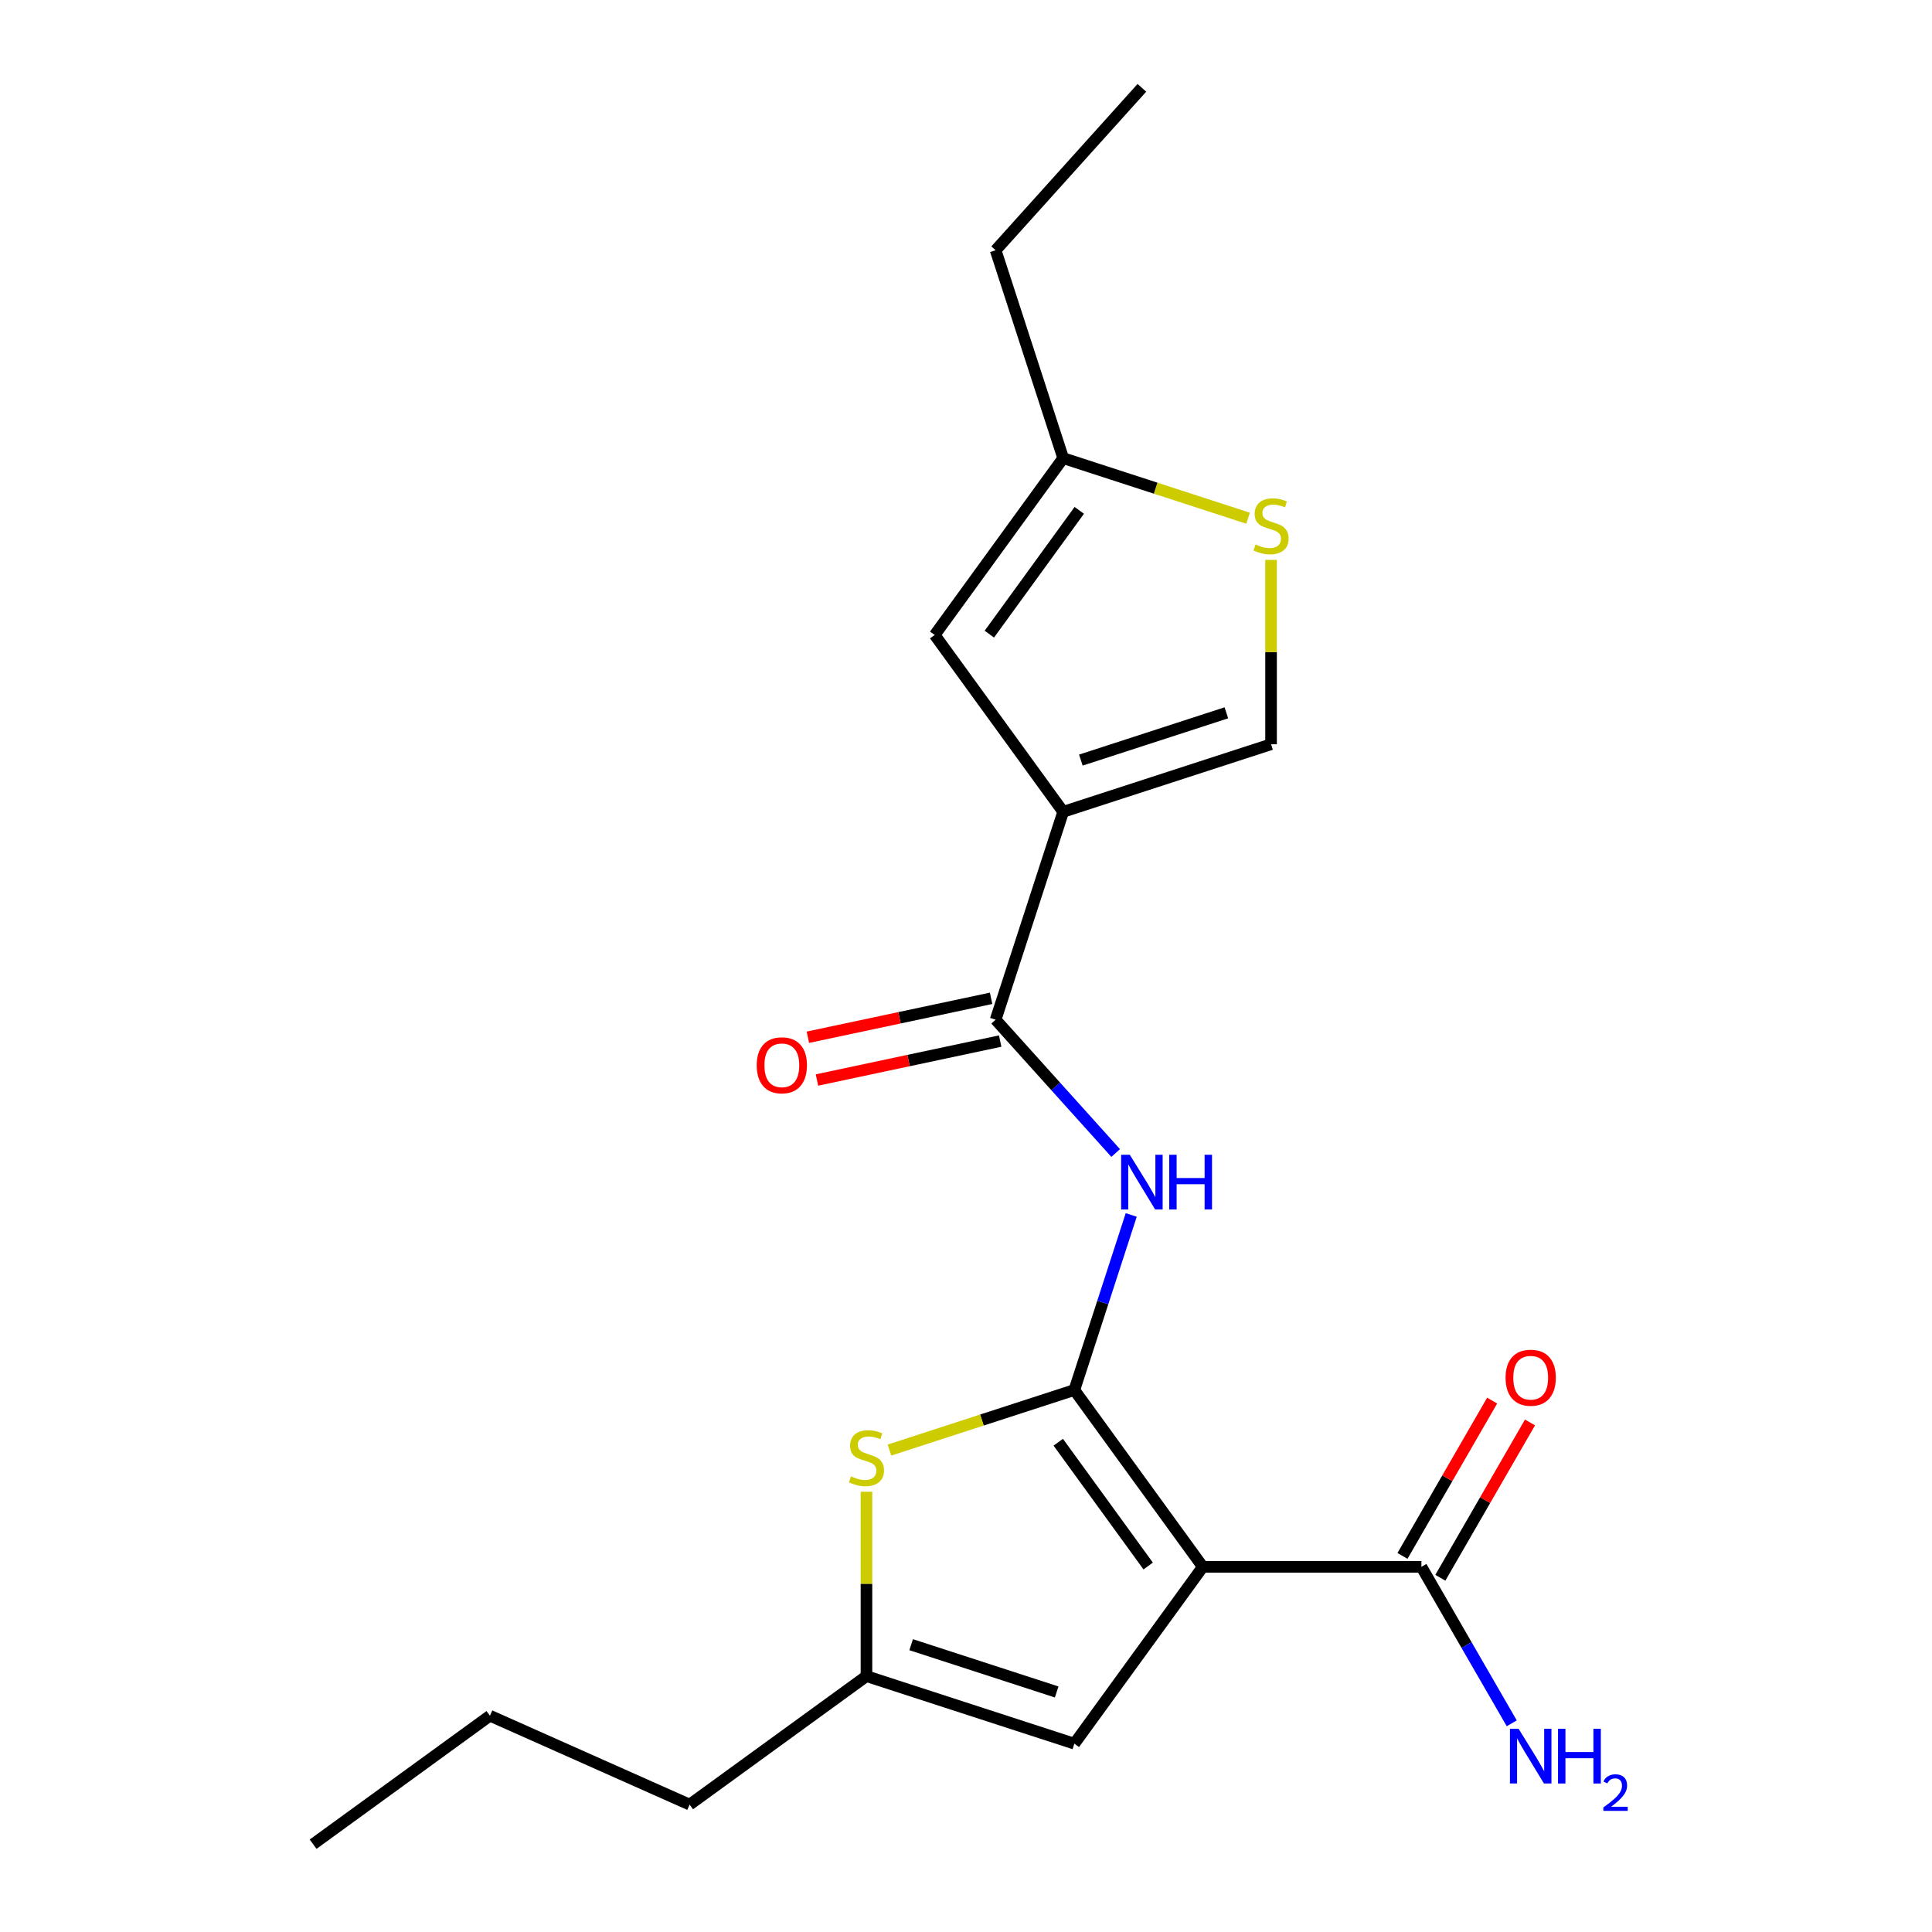 <?xml version='1.0' encoding='iso-8859-1'?>
<svg version='1.1' baseProfile='full'
              xmlns='http://www.w3.org/2000/svg'
                      xmlns:rdkit='http://www.rdkit.org/xml'
                      xmlns:xlink='http://www.w3.org/1999/xlink'
                  xml:space='preserve'
width='1000px' height='1000px' viewBox='0 0 1000 1000'>
<!-- END OF HEADER -->
<rect style='opacity:1.0;fill:#FFFFFF;stroke:none' width='1000' height='1000' x='0' y='0'> </rect>
<path class='bond-0' d='M 556.08,719.465 L 622.58,810.994' style='fill:none;fill-rule:evenodd;stroke:#000000;stroke-width:6px;stroke-linecap:butt;stroke-linejoin:miter;stroke-opacity:1' />
<path class='bond-0' d='M 547.749,746.494 L 594.299,810.565' style='fill:none;fill-rule:evenodd;stroke:#000000;stroke-width:6px;stroke-linecap:butt;stroke-linejoin:miter;stroke-opacity:1' />
<path class='bond-2' d='M 556.08,719.465 L 570.801,674.159' style='fill:none;fill-rule:evenodd;stroke:#000000;stroke-width:6px;stroke-linecap:butt;stroke-linejoin:miter;stroke-opacity:1' />
<path class='bond-2' d='M 570.801,674.159 L 585.522,628.854' style='fill:none;fill-rule:evenodd;stroke:#0000FF;stroke-width:6px;stroke-linecap:butt;stroke-linejoin:miter;stroke-opacity:1' />
<path class='bond-3' d='M 556.08,719.465 L 508.235,735.011' style='fill:none;fill-rule:evenodd;stroke:#000000;stroke-width:6px;stroke-linecap:butt;stroke-linejoin:miter;stroke-opacity:1' />
<path class='bond-3' d='M 508.235,735.011 L 460.389,750.556' style='fill:none;fill-rule:evenodd;stroke:#CCCC00;stroke-width:6px;stroke-linecap:butt;stroke-linejoin:miter;stroke-opacity:1' />
<path class='bond-5' d='M 622.58,810.994 L 556.08,902.523' style='fill:none;fill-rule:evenodd;stroke:#000000;stroke-width:6px;stroke-linecap:butt;stroke-linejoin:miter;stroke-opacity:1' />
<path class='bond-6' d='M 622.58,810.994 L 735.717,810.994' style='fill:none;fill-rule:evenodd;stroke:#000000;stroke-width:6px;stroke-linecap:butt;stroke-linejoin:miter;stroke-opacity:1' />
<path class='bond-1' d='M 550.299,420.189 L 515.338,527.789' style='fill:none;fill-rule:evenodd;stroke:#000000;stroke-width:6px;stroke-linecap:butt;stroke-linejoin:miter;stroke-opacity:1' />
<path class='bond-7' d='M 550.299,420.189 L 483.799,328.66' style='fill:none;fill-rule:evenodd;stroke:#000000;stroke-width:6px;stroke-linecap:butt;stroke-linejoin:miter;stroke-opacity:1' />
<path class='bond-8' d='M 550.299,420.189 L 657.899,385.228' style='fill:none;fill-rule:evenodd;stroke:#000000;stroke-width:6px;stroke-linecap:butt;stroke-linejoin:miter;stroke-opacity:1' />
<path class='bond-8' d='M 559.447,393.425 L 634.767,368.953' style='fill:none;fill-rule:evenodd;stroke:#000000;stroke-width:6px;stroke-linecap:butt;stroke-linejoin:miter;stroke-opacity:1' />
<path class='bond-4' d='M 577.473,596.796 L 546.406,562.292' style='fill:none;fill-rule:evenodd;stroke:#0000FF;stroke-width:6px;stroke-linecap:butt;stroke-linejoin:miter;stroke-opacity:1' />
<path class='bond-4' d='M 546.406,562.292 L 515.338,527.789' style='fill:none;fill-rule:evenodd;stroke:#000000;stroke-width:6px;stroke-linecap:butt;stroke-linejoin:miter;stroke-opacity:1' />
<path class='bond-9' d='M 448.481,772.134 L 448.481,819.848' style='fill:none;fill-rule:evenodd;stroke:#CCCC00;stroke-width:6px;stroke-linecap:butt;stroke-linejoin:miter;stroke-opacity:1' />
<path class='bond-9' d='M 448.481,819.848 L 448.481,867.562' style='fill:none;fill-rule:evenodd;stroke:#000000;stroke-width:6px;stroke-linecap:butt;stroke-linejoin:miter;stroke-opacity:1' />
<path class='bond-12' d='M 512.986,516.722 L 465.568,526.801' style='fill:none;fill-rule:evenodd;stroke:#000000;stroke-width:6px;stroke-linecap:butt;stroke-linejoin:miter;stroke-opacity:1' />
<path class='bond-12' d='M 465.568,526.801 L 418.15,536.88' style='fill:none;fill-rule:evenodd;stroke:#FF0000;stroke-width:6px;stroke-linecap:butt;stroke-linejoin:miter;stroke-opacity:1' />
<path class='bond-12' d='M 517.691,538.855 L 470.273,548.934' style='fill:none;fill-rule:evenodd;stroke:#000000;stroke-width:6px;stroke-linecap:butt;stroke-linejoin:miter;stroke-opacity:1' />
<path class='bond-12' d='M 470.273,548.934 L 422.855,559.013' style='fill:none;fill-rule:evenodd;stroke:#FF0000;stroke-width:6px;stroke-linecap:butt;stroke-linejoin:miter;stroke-opacity:1' />
<path class='bond-20' d='M 556.08,902.523 L 448.481,867.562' style='fill:none;fill-rule:evenodd;stroke:#000000;stroke-width:6px;stroke-linecap:butt;stroke-linejoin:miter;stroke-opacity:1' />
<path class='bond-20' d='M 546.933,875.759 L 471.613,851.287' style='fill:none;fill-rule:evenodd;stroke:#000000;stroke-width:6px;stroke-linecap:butt;stroke-linejoin:miter;stroke-opacity:1' />
<path class='bond-13' d='M 745.515,816.651 L 768.721,776.455' style='fill:none;fill-rule:evenodd;stroke:#000000;stroke-width:6px;stroke-linecap:butt;stroke-linejoin:miter;stroke-opacity:1' />
<path class='bond-13' d='M 768.721,776.455 L 791.928,736.26' style='fill:none;fill-rule:evenodd;stroke:#FF0000;stroke-width:6px;stroke-linecap:butt;stroke-linejoin:miter;stroke-opacity:1' />
<path class='bond-13' d='M 725.919,805.337 L 749.126,765.142' style='fill:none;fill-rule:evenodd;stroke:#000000;stroke-width:6px;stroke-linecap:butt;stroke-linejoin:miter;stroke-opacity:1' />
<path class='bond-13' d='M 749.126,765.142 L 772.332,724.946' style='fill:none;fill-rule:evenodd;stroke:#FF0000;stroke-width:6px;stroke-linecap:butt;stroke-linejoin:miter;stroke-opacity:1' />
<path class='bond-14' d='M 735.717,810.994 L 759.097,851.489' style='fill:none;fill-rule:evenodd;stroke:#000000;stroke-width:6px;stroke-linecap:butt;stroke-linejoin:miter;stroke-opacity:1' />
<path class='bond-14' d='M 759.097,851.489 L 782.477,891.985' style='fill:none;fill-rule:evenodd;stroke:#0000FF;stroke-width:6px;stroke-linecap:butt;stroke-linejoin:miter;stroke-opacity:1' />
<path class='bond-11' d='M 483.799,328.66 L 550.299,237.131' style='fill:none;fill-rule:evenodd;stroke:#000000;stroke-width:6px;stroke-linecap:butt;stroke-linejoin:miter;stroke-opacity:1' />
<path class='bond-11' d='M 512.08,328.231 L 558.63,264.16' style='fill:none;fill-rule:evenodd;stroke:#000000;stroke-width:6px;stroke-linecap:butt;stroke-linejoin:miter;stroke-opacity:1' />
<path class='bond-10' d='M 657.899,385.228 L 657.899,337.514' style='fill:none;fill-rule:evenodd;stroke:#000000;stroke-width:6px;stroke-linecap:butt;stroke-linejoin:miter;stroke-opacity:1' />
<path class='bond-10' d='M 657.899,337.514 L 657.899,289.8' style='fill:none;fill-rule:evenodd;stroke:#CCCC00;stroke-width:6px;stroke-linecap:butt;stroke-linejoin:miter;stroke-opacity:1' />
<path class='bond-15' d='M 448.481,867.562 L 356.952,934.062' style='fill:none;fill-rule:evenodd;stroke:#000000;stroke-width:6px;stroke-linecap:butt;stroke-linejoin:miter;stroke-opacity:1' />
<path class='bond-21' d='M 645.99,268.222 L 598.145,252.677' style='fill:none;fill-rule:evenodd;stroke:#CCCC00;stroke-width:6px;stroke-linecap:butt;stroke-linejoin:miter;stroke-opacity:1' />
<path class='bond-21' d='M 598.145,252.677 L 550.299,237.131' style='fill:none;fill-rule:evenodd;stroke:#000000;stroke-width:6px;stroke-linecap:butt;stroke-linejoin:miter;stroke-opacity:1' />
<path class='bond-16' d='M 550.299,237.131 L 515.338,129.531' style='fill:none;fill-rule:evenodd;stroke:#000000;stroke-width:6px;stroke-linecap:butt;stroke-linejoin:miter;stroke-opacity:1' />
<path class='bond-17' d='M 356.952,934.062 L 253.596,888.045' style='fill:none;fill-rule:evenodd;stroke:#000000;stroke-width:6px;stroke-linecap:butt;stroke-linejoin:miter;stroke-opacity:1' />
<path class='bond-18' d='M 515.338,129.531 L 591.041,45.455' style='fill:none;fill-rule:evenodd;stroke:#000000;stroke-width:6px;stroke-linecap:butt;stroke-linejoin:miter;stroke-opacity:1' />
<path class='bond-19' d='M 253.596,888.045 L 162.067,954.545' style='fill:none;fill-rule:evenodd;stroke:#000000;stroke-width:6px;stroke-linecap:butt;stroke-linejoin:miter;stroke-opacity:1' />
<path  class='atom-3' d='M 584.781 597.705
L 594.061 612.705
Q 594.981 614.185, 596.461 616.865
Q 597.941 619.545, 598.021 619.705
L 598.021 597.705
L 601.781 597.705
L 601.781 626.025
L 597.901 626.025
L 587.941 609.625
Q 586.781 607.705, 585.541 605.505
Q 584.341 603.305, 583.981 602.625
L 583.981 626.025
L 580.301 626.025
L 580.301 597.705
L 584.781 597.705
' fill='#0000FF'/>
<path  class='atom-3' d='M 605.181 597.705
L 609.021 597.705
L 609.021 609.745
L 623.501 609.745
L 623.501 597.705
L 627.341 597.705
L 627.341 626.025
L 623.501 626.025
L 623.501 612.945
L 609.021 612.945
L 609.021 626.025
L 605.181 626.025
L 605.181 597.705
' fill='#0000FF'/>
<path  class='atom-4' d='M 440.481 764.146
Q 440.801 764.266, 442.121 764.826
Q 443.441 765.386, 444.881 765.746
Q 446.361 766.066, 447.801 766.066
Q 450.481 766.066, 452.041 764.786
Q 453.601 763.466, 453.601 761.186
Q 453.601 759.626, 452.801 758.666
Q 452.041 757.706, 450.841 757.186
Q 449.641 756.666, 447.641 756.066
Q 445.121 755.306, 443.601 754.586
Q 442.121 753.866, 441.041 752.346
Q 440.001 750.826, 440.001 748.266
Q 440.001 744.706, 442.401 742.506
Q 444.841 740.306, 449.641 740.306
Q 452.921 740.306, 456.641 741.866
L 455.721 744.946
Q 452.321 743.546, 449.761 743.546
Q 447.001 743.546, 445.481 744.706
Q 443.961 745.826, 444.001 747.786
Q 444.001 749.306, 444.761 750.226
Q 445.561 751.146, 446.681 751.666
Q 447.841 752.186, 449.761 752.786
Q 452.321 753.586, 453.841 754.386
Q 455.361 755.186, 456.441 756.826
Q 457.561 758.426, 457.561 761.186
Q 457.561 765.106, 454.921 767.226
Q 452.321 769.306, 447.961 769.306
Q 445.441 769.306, 443.521 768.746
Q 441.641 768.226, 439.401 767.306
L 440.481 764.146
' fill='#CCCC00'/>
<path  class='atom-11' d='M 649.899 281.812
Q 650.219 281.932, 651.539 282.492
Q 652.859 283.052, 654.299 283.412
Q 655.779 283.732, 657.219 283.732
Q 659.899 283.732, 661.459 282.452
Q 663.019 281.132, 663.019 278.852
Q 663.019 277.292, 662.219 276.332
Q 661.459 275.372, 660.259 274.852
Q 659.059 274.332, 657.059 273.732
Q 654.539 272.972, 653.019 272.252
Q 651.539 271.532, 650.459 270.012
Q 649.419 268.492, 649.419 265.932
Q 649.419 262.372, 651.819 260.172
Q 654.259 257.972, 659.059 257.972
Q 662.339 257.972, 666.059 259.532
L 665.139 262.612
Q 661.739 261.212, 659.179 261.212
Q 656.419 261.212, 654.899 262.372
Q 653.379 263.492, 653.419 265.452
Q 653.419 266.972, 654.179 267.892
Q 654.979 268.812, 656.099 269.332
Q 657.259 269.852, 659.179 270.452
Q 661.739 271.252, 663.259 272.052
Q 664.779 272.852, 665.859 274.492
Q 666.979 276.092, 666.979 278.852
Q 666.979 282.772, 664.339 284.892
Q 661.739 286.972, 657.379 286.972
Q 654.859 286.972, 652.939 286.412
Q 651.059 285.892, 648.819 284.972
L 649.899 281.812
' fill='#CCCC00'/>
<path  class='atom-13' d='M 391.674 551.391
Q 391.674 544.591, 395.034 540.791
Q 398.394 536.991, 404.674 536.991
Q 410.954 536.991, 414.314 540.791
Q 417.674 544.591, 417.674 551.391
Q 417.674 558.271, 414.274 562.191
Q 410.874 566.071, 404.674 566.071
Q 398.434 566.071, 395.034 562.191
Q 391.674 558.311, 391.674 551.391
M 404.674 562.871
Q 408.994 562.871, 411.314 559.991
Q 413.674 557.071, 413.674 551.391
Q 413.674 545.831, 411.314 543.031
Q 408.994 540.191, 404.674 540.191
Q 400.354 540.191, 397.994 542.991
Q 395.674 545.791, 395.674 551.391
Q 395.674 557.111, 397.994 559.991
Q 400.354 562.871, 404.674 562.871
' fill='#FF0000'/>
<path  class='atom-14' d='M 779.285 713.095
Q 779.285 706.295, 782.645 702.495
Q 786.005 698.695, 792.285 698.695
Q 798.565 698.695, 801.925 702.495
Q 805.285 706.295, 805.285 713.095
Q 805.285 719.975, 801.885 723.895
Q 798.485 727.775, 792.285 727.775
Q 786.045 727.775, 782.645 723.895
Q 779.285 720.015, 779.285 713.095
M 792.285 724.575
Q 796.605 724.575, 798.925 721.695
Q 801.285 718.775, 801.285 713.095
Q 801.285 707.535, 798.925 704.735
Q 796.605 701.895, 792.285 701.895
Q 787.965 701.895, 785.605 704.695
Q 783.285 707.495, 783.285 713.095
Q 783.285 718.815, 785.605 721.695
Q 787.965 724.575, 792.285 724.575
' fill='#FF0000'/>
<path  class='atom-15' d='M 786.025 894.813
L 795.305 909.813
Q 796.225 911.293, 797.705 913.973
Q 799.185 916.653, 799.265 916.813
L 799.265 894.813
L 803.025 894.813
L 803.025 923.133
L 799.145 923.133
L 789.185 906.733
Q 788.025 904.813, 786.785 902.613
Q 785.585 900.413, 785.225 899.733
L 785.225 923.133
L 781.545 923.133
L 781.545 894.813
L 786.025 894.813
' fill='#0000FF'/>
<path  class='atom-15' d='M 806.425 894.813
L 810.265 894.813
L 810.265 906.853
L 824.745 906.853
L 824.745 894.813
L 828.585 894.813
L 828.585 923.133
L 824.745 923.133
L 824.745 910.053
L 810.265 910.053
L 810.265 923.133
L 806.425 923.133
L 806.425 894.813
' fill='#0000FF'/>
<path  class='atom-15' d='M 829.958 922.14
Q 830.644 920.371, 832.281 919.394
Q 833.918 918.391, 836.188 918.391
Q 839.013 918.391, 840.597 919.922
Q 842.181 921.453, 842.181 924.172
Q 842.181 926.944, 840.122 929.532
Q 838.089 932.119, 833.865 935.181
L 842.498 935.181
L 842.498 937.293
L 829.905 937.293
L 829.905 935.524
Q 833.39 933.043, 835.449 931.195
Q 837.535 929.347, 838.538 927.684
Q 839.541 926.02, 839.541 924.304
Q 839.541 922.509, 838.643 921.506
Q 837.746 920.503, 836.188 920.503
Q 834.683 920.503, 833.68 921.11
Q 832.677 921.717, 831.964 923.064
L 829.958 922.14
' fill='#0000FF'/>
</svg>
